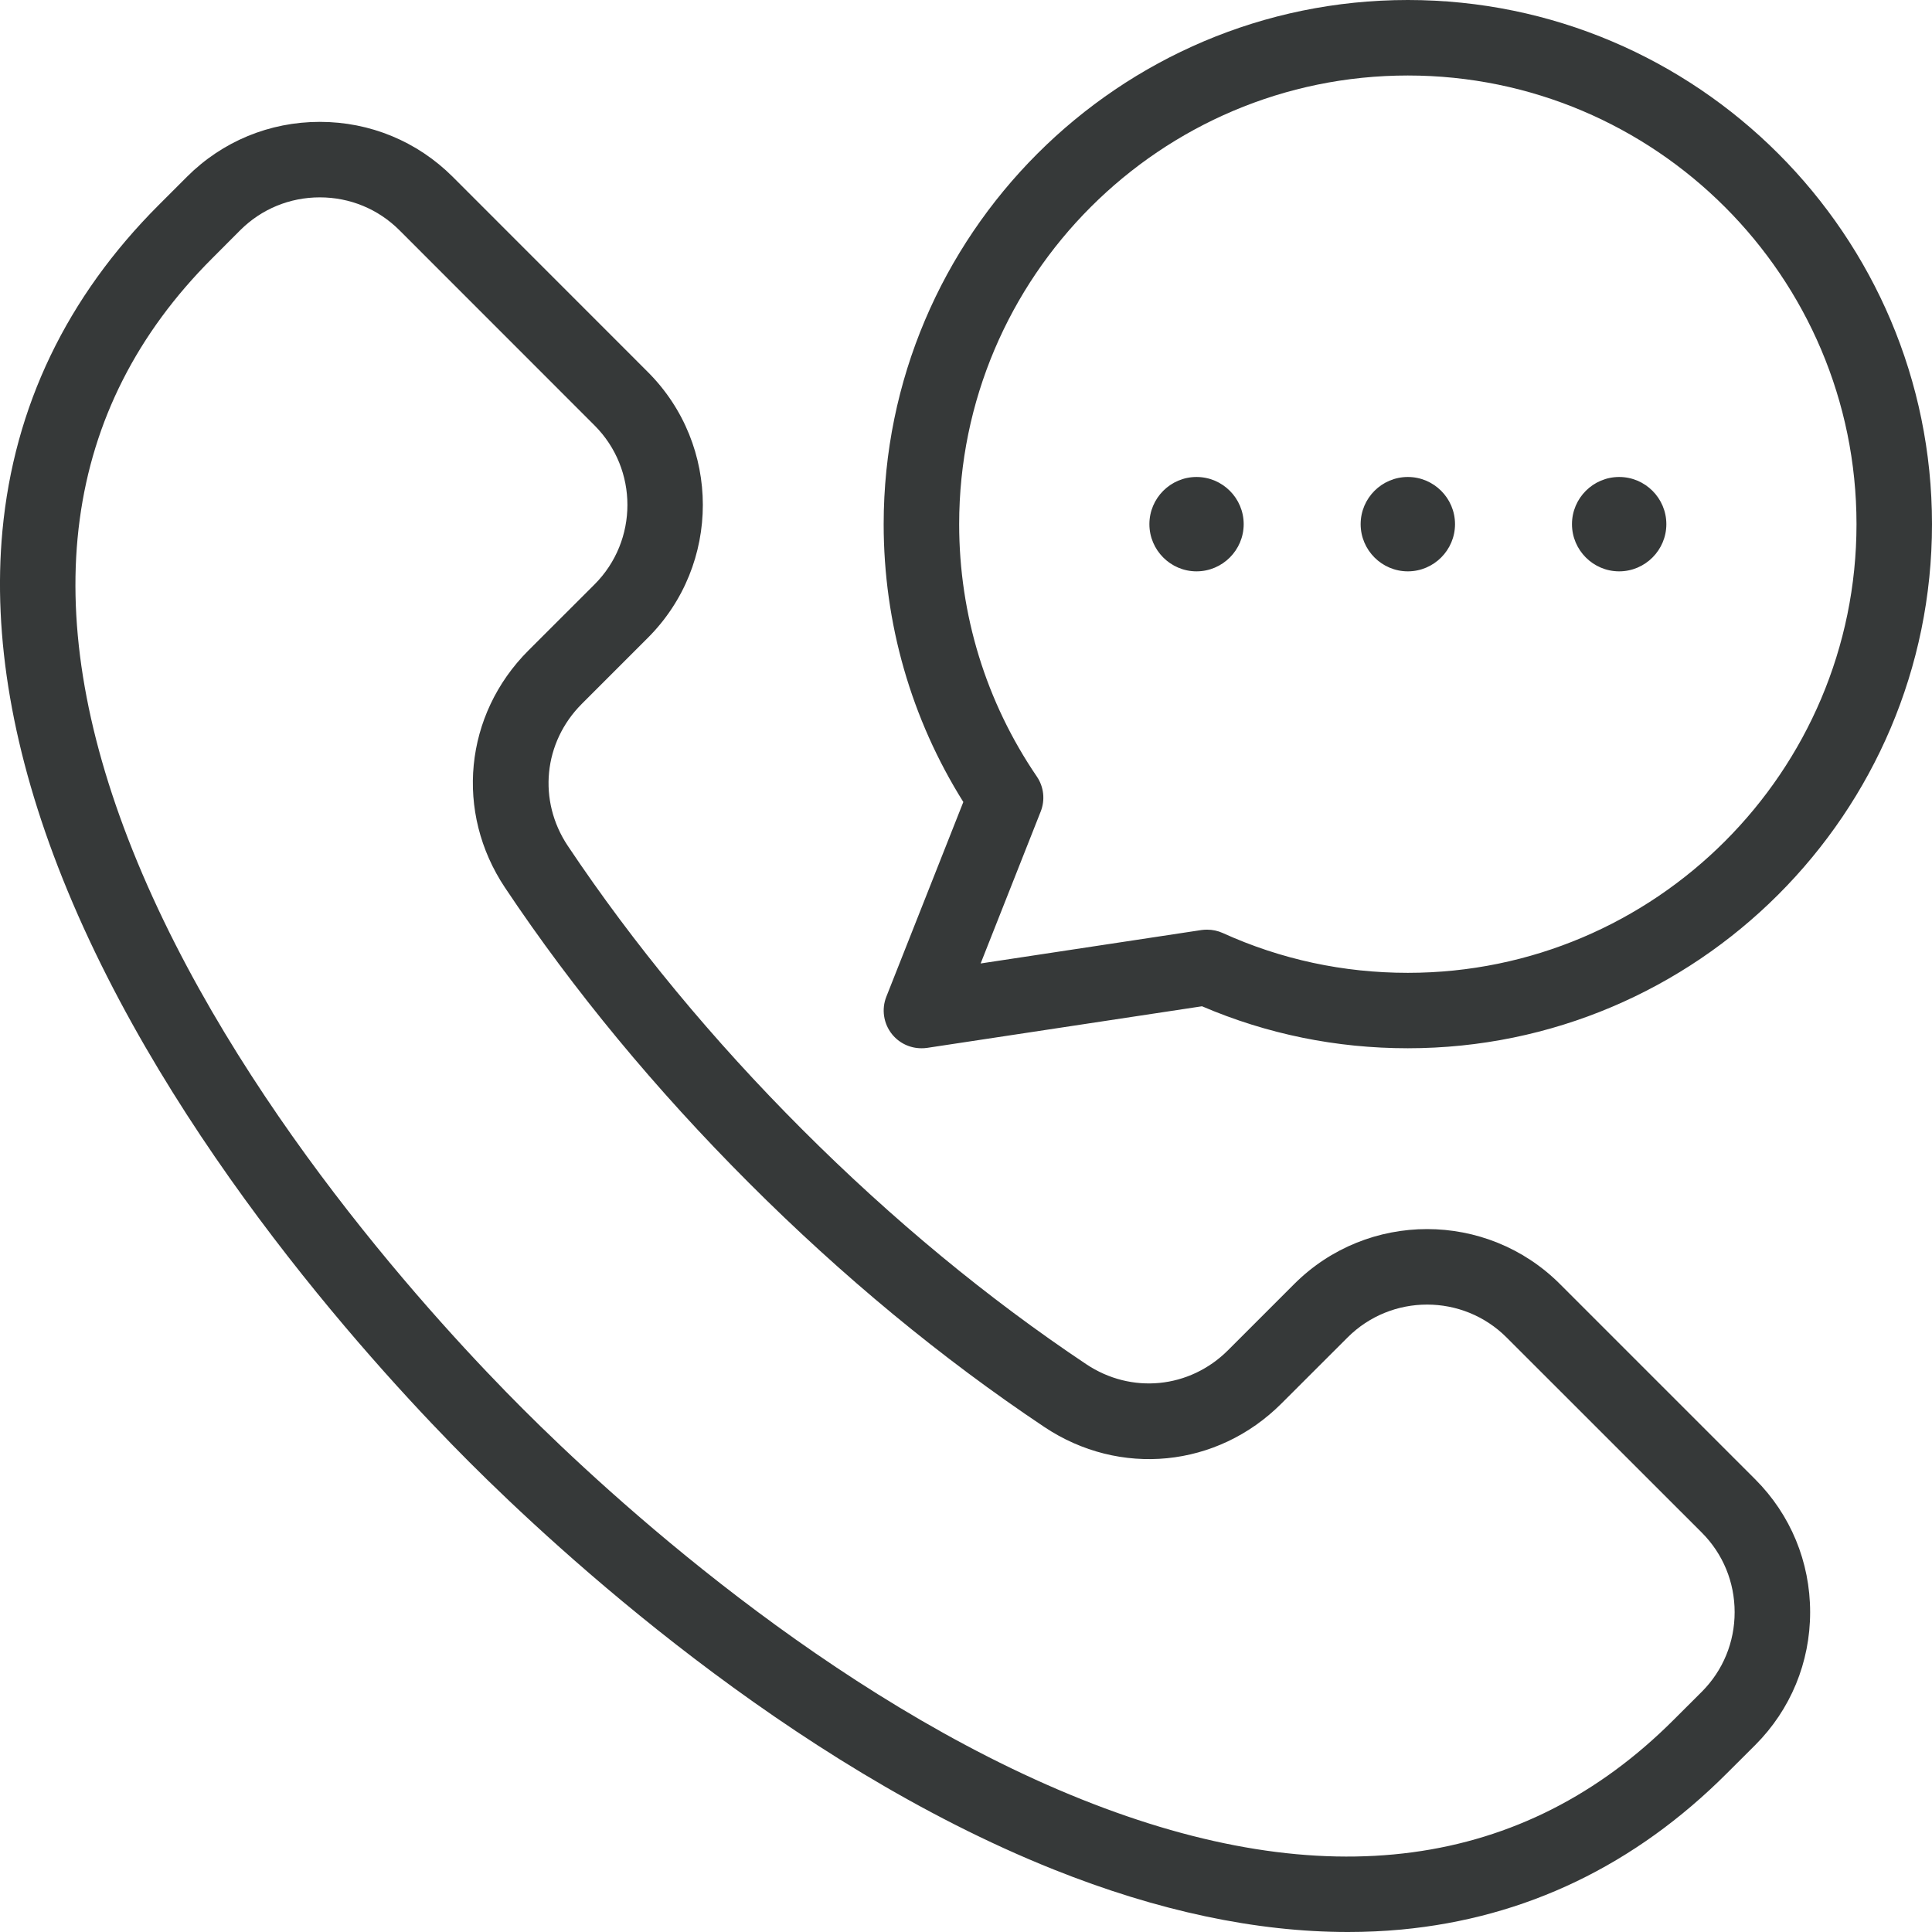 <svg width="26" height="26" viewBox="0 0 26 26" fill="none" xmlns="http://www.w3.org/2000/svg">
<g clip-path="url(#clip0_340_7631)">
<path fill-rule="evenodd" clip-rule="evenodd" d="M23.621 19.908L20.993 17.28C20.007 16.294 18.403 16.294 17.417 17.28L16.527 18.17C16.01 18.687 15.225 18.765 14.617 18.358C13.293 17.474 12.008 16.412 10.798 15.202C9.588 13.992 8.526 12.707 7.641 11.383C7.235 10.775 7.313 9.99 7.829 9.473L8.719 8.583C9.705 7.597 9.705 5.993 8.719 5.007L6.092 2.379C5.615 1.903 4.98 1.64 4.304 1.64C3.627 1.64 2.992 1.903 2.516 2.379L2.136 2.759C0.897 3.998 0.19 5.472 0.033 7.14C-0.101 8.569 0.171 10.144 0.842 11.822C2.274 15.403 5.15 18.51 6.32 19.68C7.49 20.85 10.597 23.726 14.178 25.158C15.578 25.718 16.907 26 18.14 26C18.384 26 18.624 25.989 18.86 25.967C20.528 25.81 22.002 25.103 23.241 23.863L23.621 23.484C24.097 23.008 24.36 22.372 24.36 21.696C24.36 21.02 24.097 20.384 23.621 19.908ZM22.903 22.766L22.523 23.145C20.506 25.163 17.825 25.523 14.556 24.215C11.149 22.852 8.163 20.087 7.038 18.962C5.912 17.837 3.148 14.851 1.785 11.444C0.477 8.175 0.837 5.494 2.855 3.477L3.234 3.097C3.519 2.813 3.899 2.656 4.304 2.656C4.709 2.656 5.089 2.813 5.374 3.097L8.001 5.725C8.591 6.315 8.591 7.275 8.001 7.865L7.111 8.754C6.247 9.618 6.118 10.931 6.797 11.947C7.718 13.327 8.823 14.663 10.08 15.92C11.336 17.177 12.673 18.281 14.053 19.203C15.069 19.882 16.381 19.752 17.245 18.888L18.135 17.999C18.725 17.409 19.685 17.409 20.275 17.999L22.903 20.626C23.187 20.911 23.344 21.291 23.344 21.696C23.344 22.101 23.187 22.481 22.903 22.766ZM11.928 13.413C11.861 13.582 11.89 13.774 12.003 13.916C12.1 14.038 12.247 14.107 12.4 14.107C12.425 14.107 12.451 14.106 12.476 14.102L16.176 13.542C17.052 13.917 17.983 14.107 18.946 14.107C22.835 14.107 26 10.943 26 7.054C26 3.164 22.836 0 18.946 0C15.057 0 11.892 3.164 11.892 7.054C11.892 8.386 12.262 9.673 12.964 10.793L11.928 13.413ZM12.908 7.054C12.908 3.724 15.617 1.016 18.946 1.016C22.276 1.016 24.984 3.724 24.984 7.054C24.984 10.383 22.276 13.092 18.946 13.092C18.078 13.092 17.239 12.912 16.455 12.556C16.389 12.526 16.317 12.511 16.245 12.511C16.22 12.511 16.195 12.512 16.169 12.516L13.197 12.966L14.005 10.922C14.067 10.766 14.048 10.589 13.953 10.45C13.269 9.446 12.908 8.272 12.908 7.054ZM15.468 7.054C15.468 6.704 15.753 6.419 16.102 6.419C16.452 6.419 16.737 6.704 16.737 7.054C16.737 7.403 16.452 7.689 16.102 7.689C15.753 7.689 15.468 7.403 15.468 7.054ZM18.311 7.054C18.311 6.704 18.596 6.419 18.946 6.419C19.296 6.419 19.581 6.704 19.581 7.054C19.581 7.403 19.296 7.689 18.946 7.689C18.596 7.689 18.311 7.403 18.311 7.054ZM21.155 7.054C21.155 6.704 21.44 6.419 21.79 6.419C22.14 6.419 22.425 6.704 22.425 7.054C22.425 7.403 22.14 7.689 21.79 7.689C21.44 7.689 21.155 7.403 21.155 7.054Z" fill="#363939"/>
</g>
<defs>
<clipPath id="clip0_340_7631">
<rect width="26" height="26" fill="white"/>
</clipPath>
</defs>
</svg>
